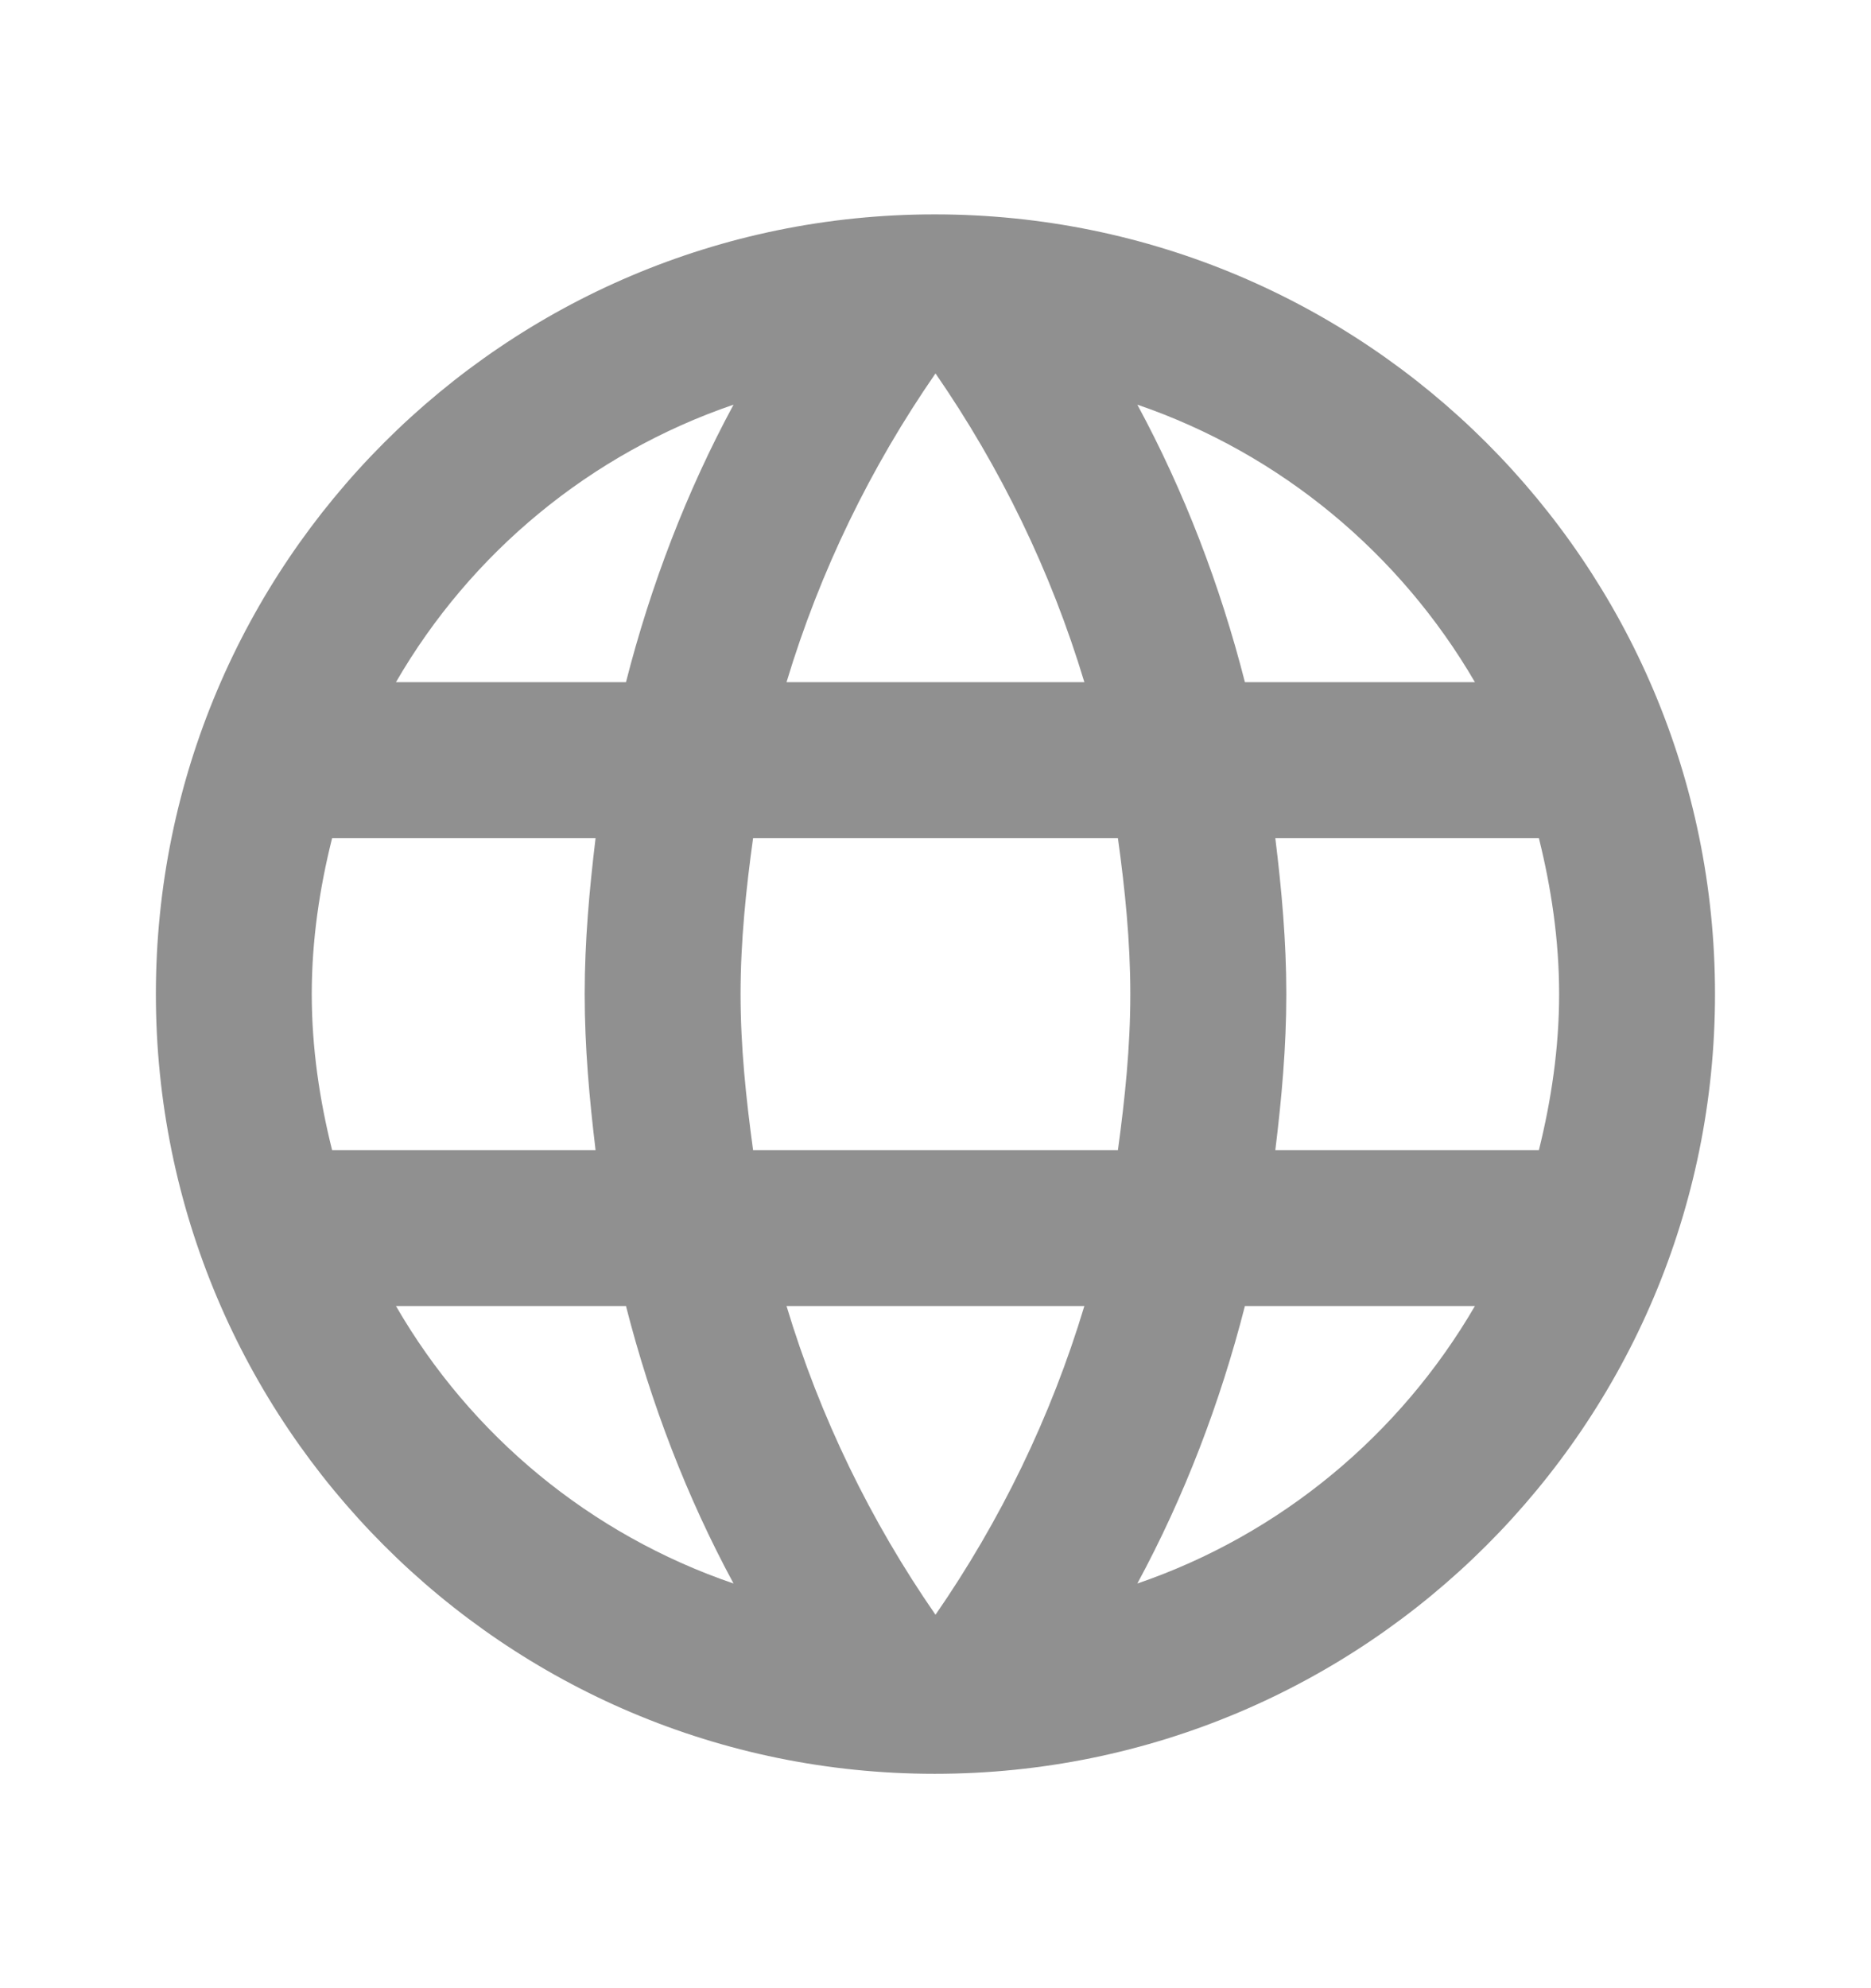 <svg xmlns="http://www.w3.org/2000/svg" width="16" height="17" viewBox="0 0 16 17" fill="none">
    <g clip-path="url(#clip0_201_38503)">
        <path opacity="0.8"
            d="M7.993 1.833C4.313 1.833 1.333 4.82 1.333 8.5C1.333 12.18 4.313 15.167 7.993 15.167C11.68 15.167 14.666 12.18 14.666 8.5C14.666 4.82 11.68 1.833 7.993 1.833ZM12.613 5.833H10.646C10.433 5 10.126 4.2 9.726 3.46C10.953 3.88 11.973 4.734 12.613 5.833ZM8 3.193C8.553 3.994 8.986 4.88 9.273 5.833H6.726C7.013 4.88 7.446 3.994 8 3.193ZM2.84 9.834C2.733 9.407 2.666 8.96 2.666 8.5C2.666 8.04 2.733 7.593 2.84 7.167H5.093C5.04 7.607 5 8.047 5 8.5C5 8.954 5.04 9.393 5.093 9.834H2.84ZM3.386 11.167H5.353C5.566 12 5.873 12.8 6.273 13.54C5.046 13.12 4.026 12.274 3.386 11.167ZM5.353 5.833H3.386C4.026 4.727 5.046 3.88 6.273 3.46C5.873 4.2 5.566 5 5.353 5.833ZM8 13.807C7.446 13.007 7.013 12.12 6.726 11.167H9.273C8.986 12.12 8.553 13.007 8 13.807ZM9.56 9.834H6.44C6.38 9.393 6.333 8.954 6.333 8.5C6.333 8.047 6.38 7.6 6.44 7.167H9.56C9.62 7.6 9.666 8.047 9.666 8.5C9.666 8.954 9.62 9.393 9.56 9.834ZM9.726 13.54C10.126 12.8 10.433 12 10.646 11.167H12.613C11.973 12.267 10.953 13.12 9.726 13.54ZM10.906 9.834C10.96 9.393 11 8.954 11 8.5C11 8.047 10.96 7.607 10.906 7.167H13.16C13.266 7.593 13.333 8.04 13.333 8.5C13.333 8.96 13.266 9.407 13.16 9.834H10.906Z"
            fill="#757575" />
    </g>
    <defs>
        <clipPath id="clip0_201_38503">
            <rect width="16" height="16" fill="white" transform="translate(0 0.5)" />
        </clipPath>
    </defs>
</svg>